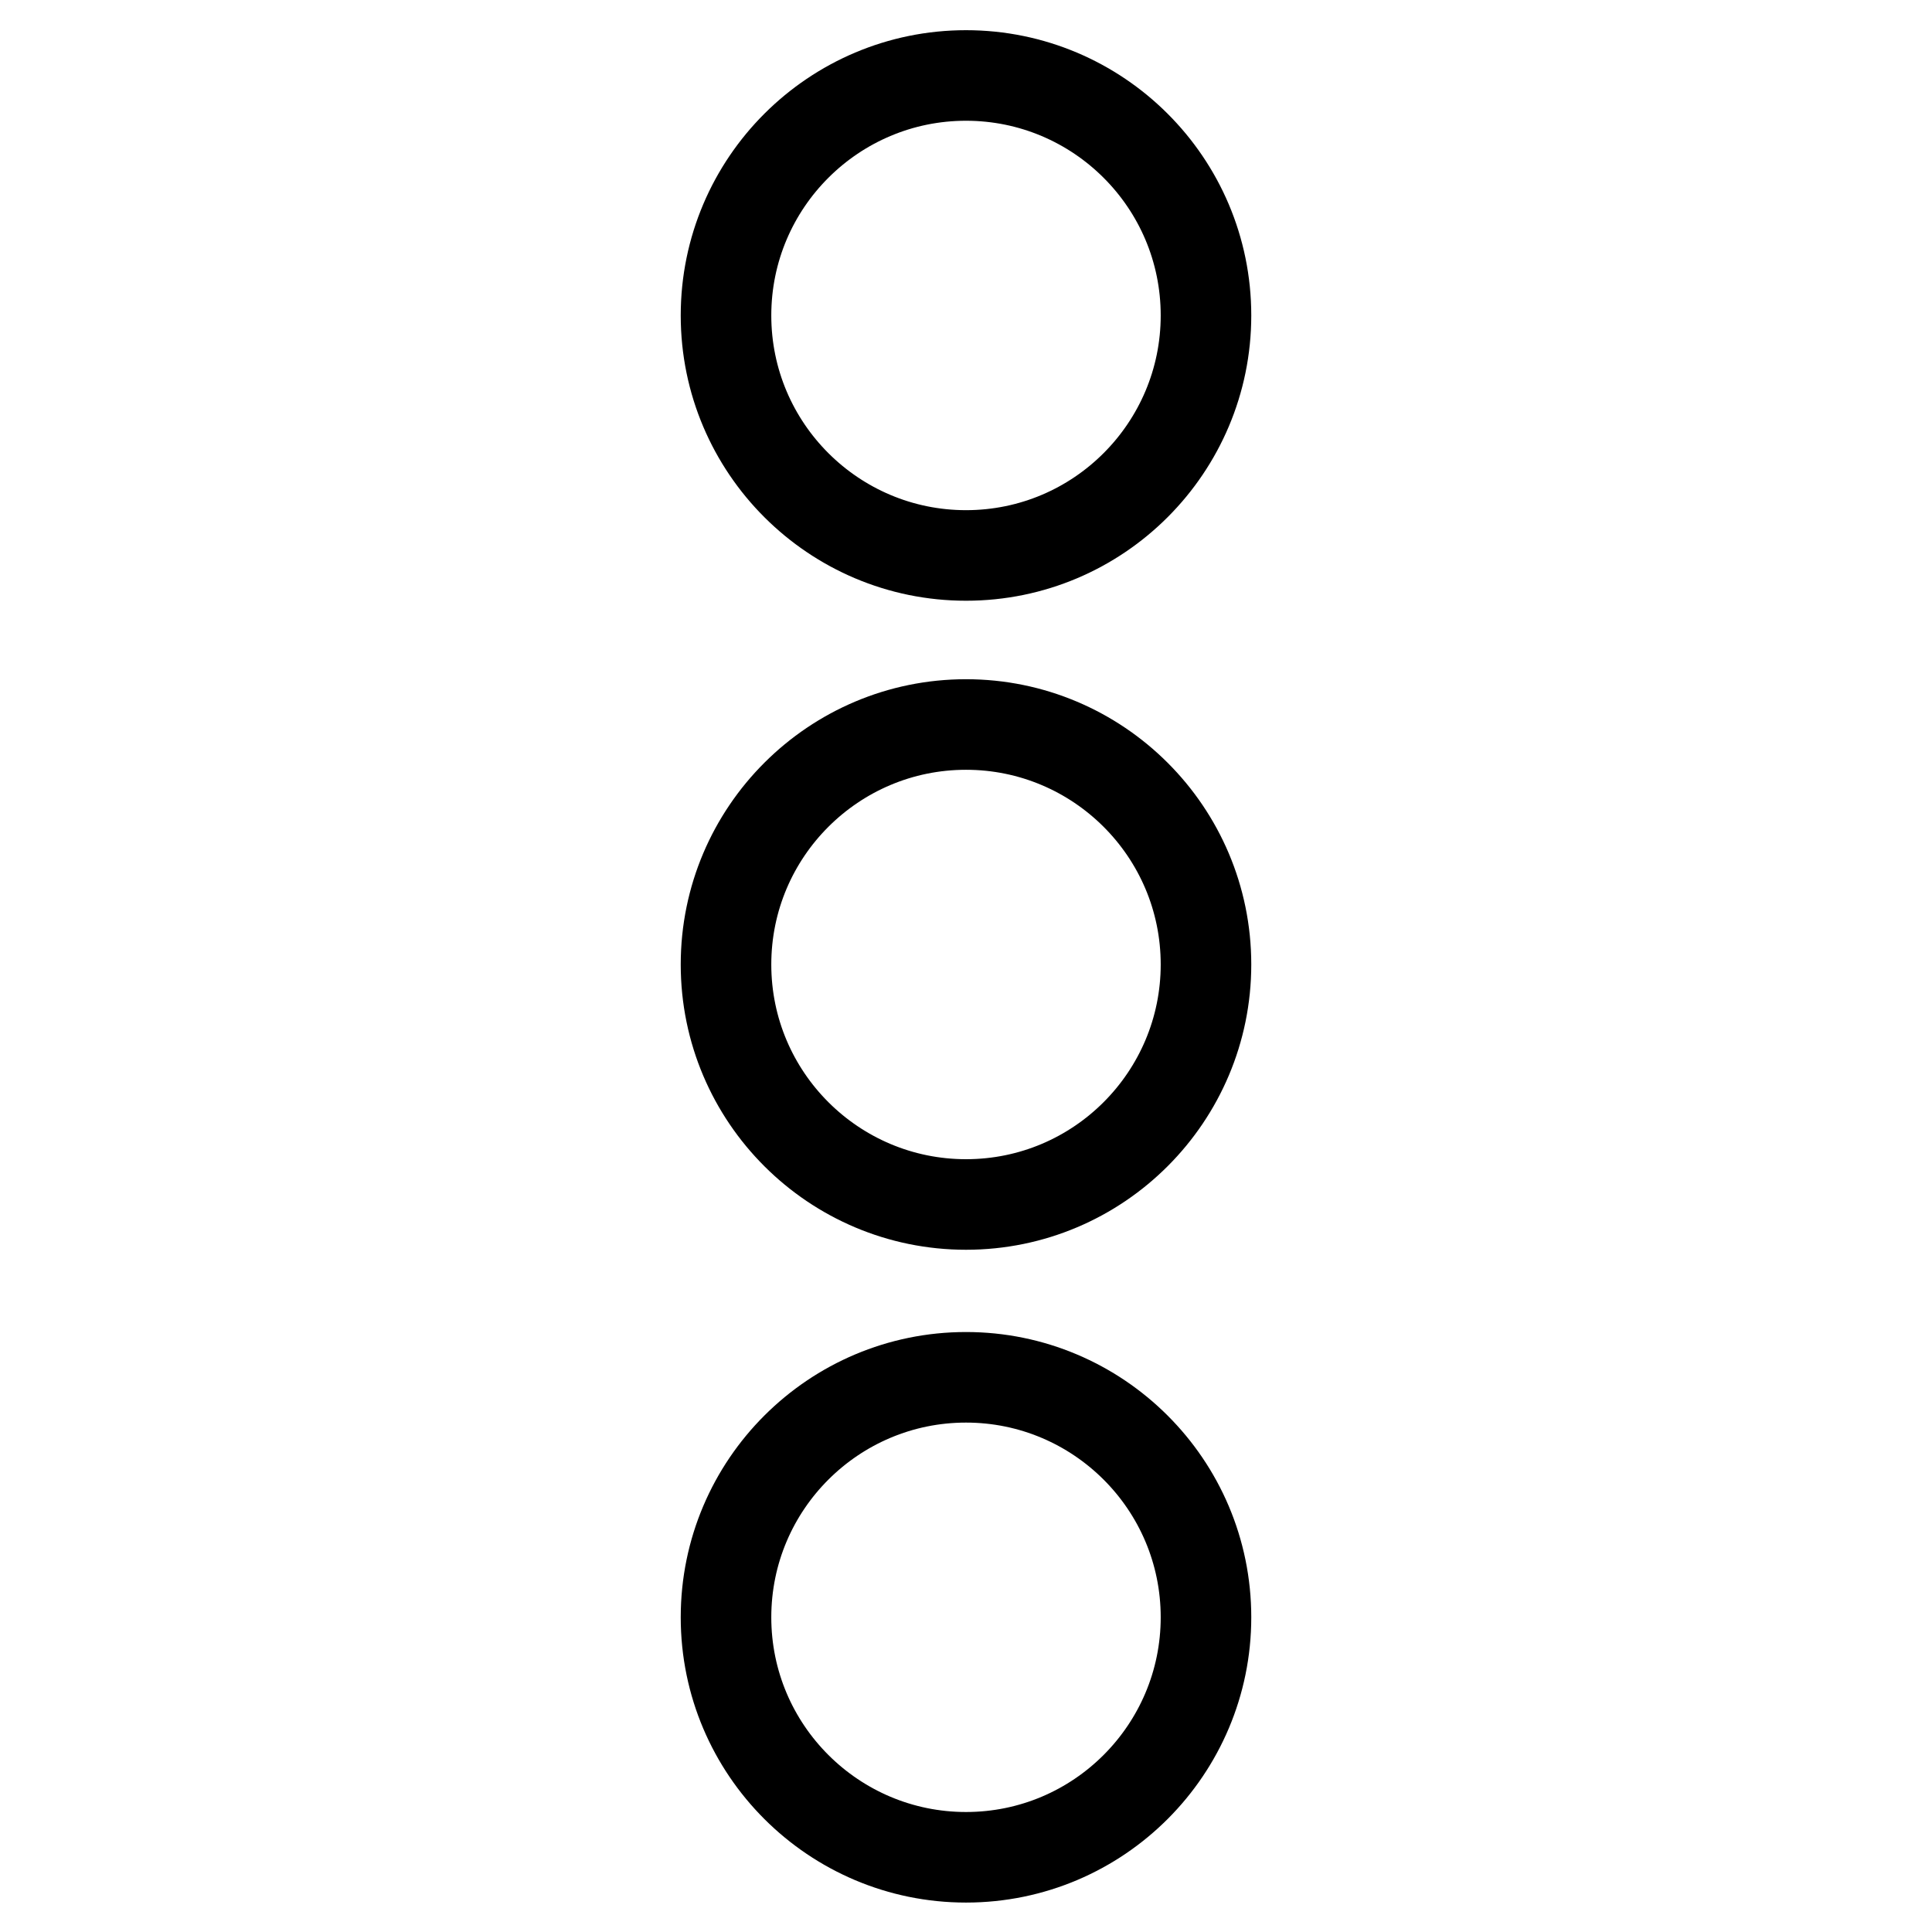 <?xml version="1.0" encoding="utf-8"?>
<!-- Svg Vector Icons : http://www.onlinewebfonts.com/icon -->
<!DOCTYPE svg PUBLIC "-//W3C//DTD SVG 1.1//EN" "http://www.w3.org/Graphics/SVG/1.1/DTD/svg11.dtd">
<svg version="1.1" xmlns="http://www.w3.org/2000/svg" xmlns:xlink="http://www.w3.org/1999/xlink" x="0px" y="0px" viewBox="0 0 256 256" enable-background="new 0 0 256 256" xml:space="preserve">
<g> <path stroke-width="12" fill-opacity="0" stroke="#000000"  d="M128,96c17.5,0,31.8,14.2,31.8,31.8c0,17.5-14.2,31.8-31.8,31.8c-17.5,0-31.8-14.2-31.8-31.8 C96.2,110.2,110.5,96,128,96z M128,10c17.5,0,31.8,14.2,31.8,31.8c0,17.5-14.2,31.8-31.8,31.8c-17.5,0-31.8-14.2-31.8-31.8 C96.2,24.2,110.5,10,128,10z M128,182.5c17.5,0,31.8,14.2,31.8,31.8c0,17.5-14.2,31.8-31.8,31.8c-17.5,0-31.8-14.2-31.8-31.8 C96.2,196.7,110.5,182.5,128,182.5z"/></g>
</svg>